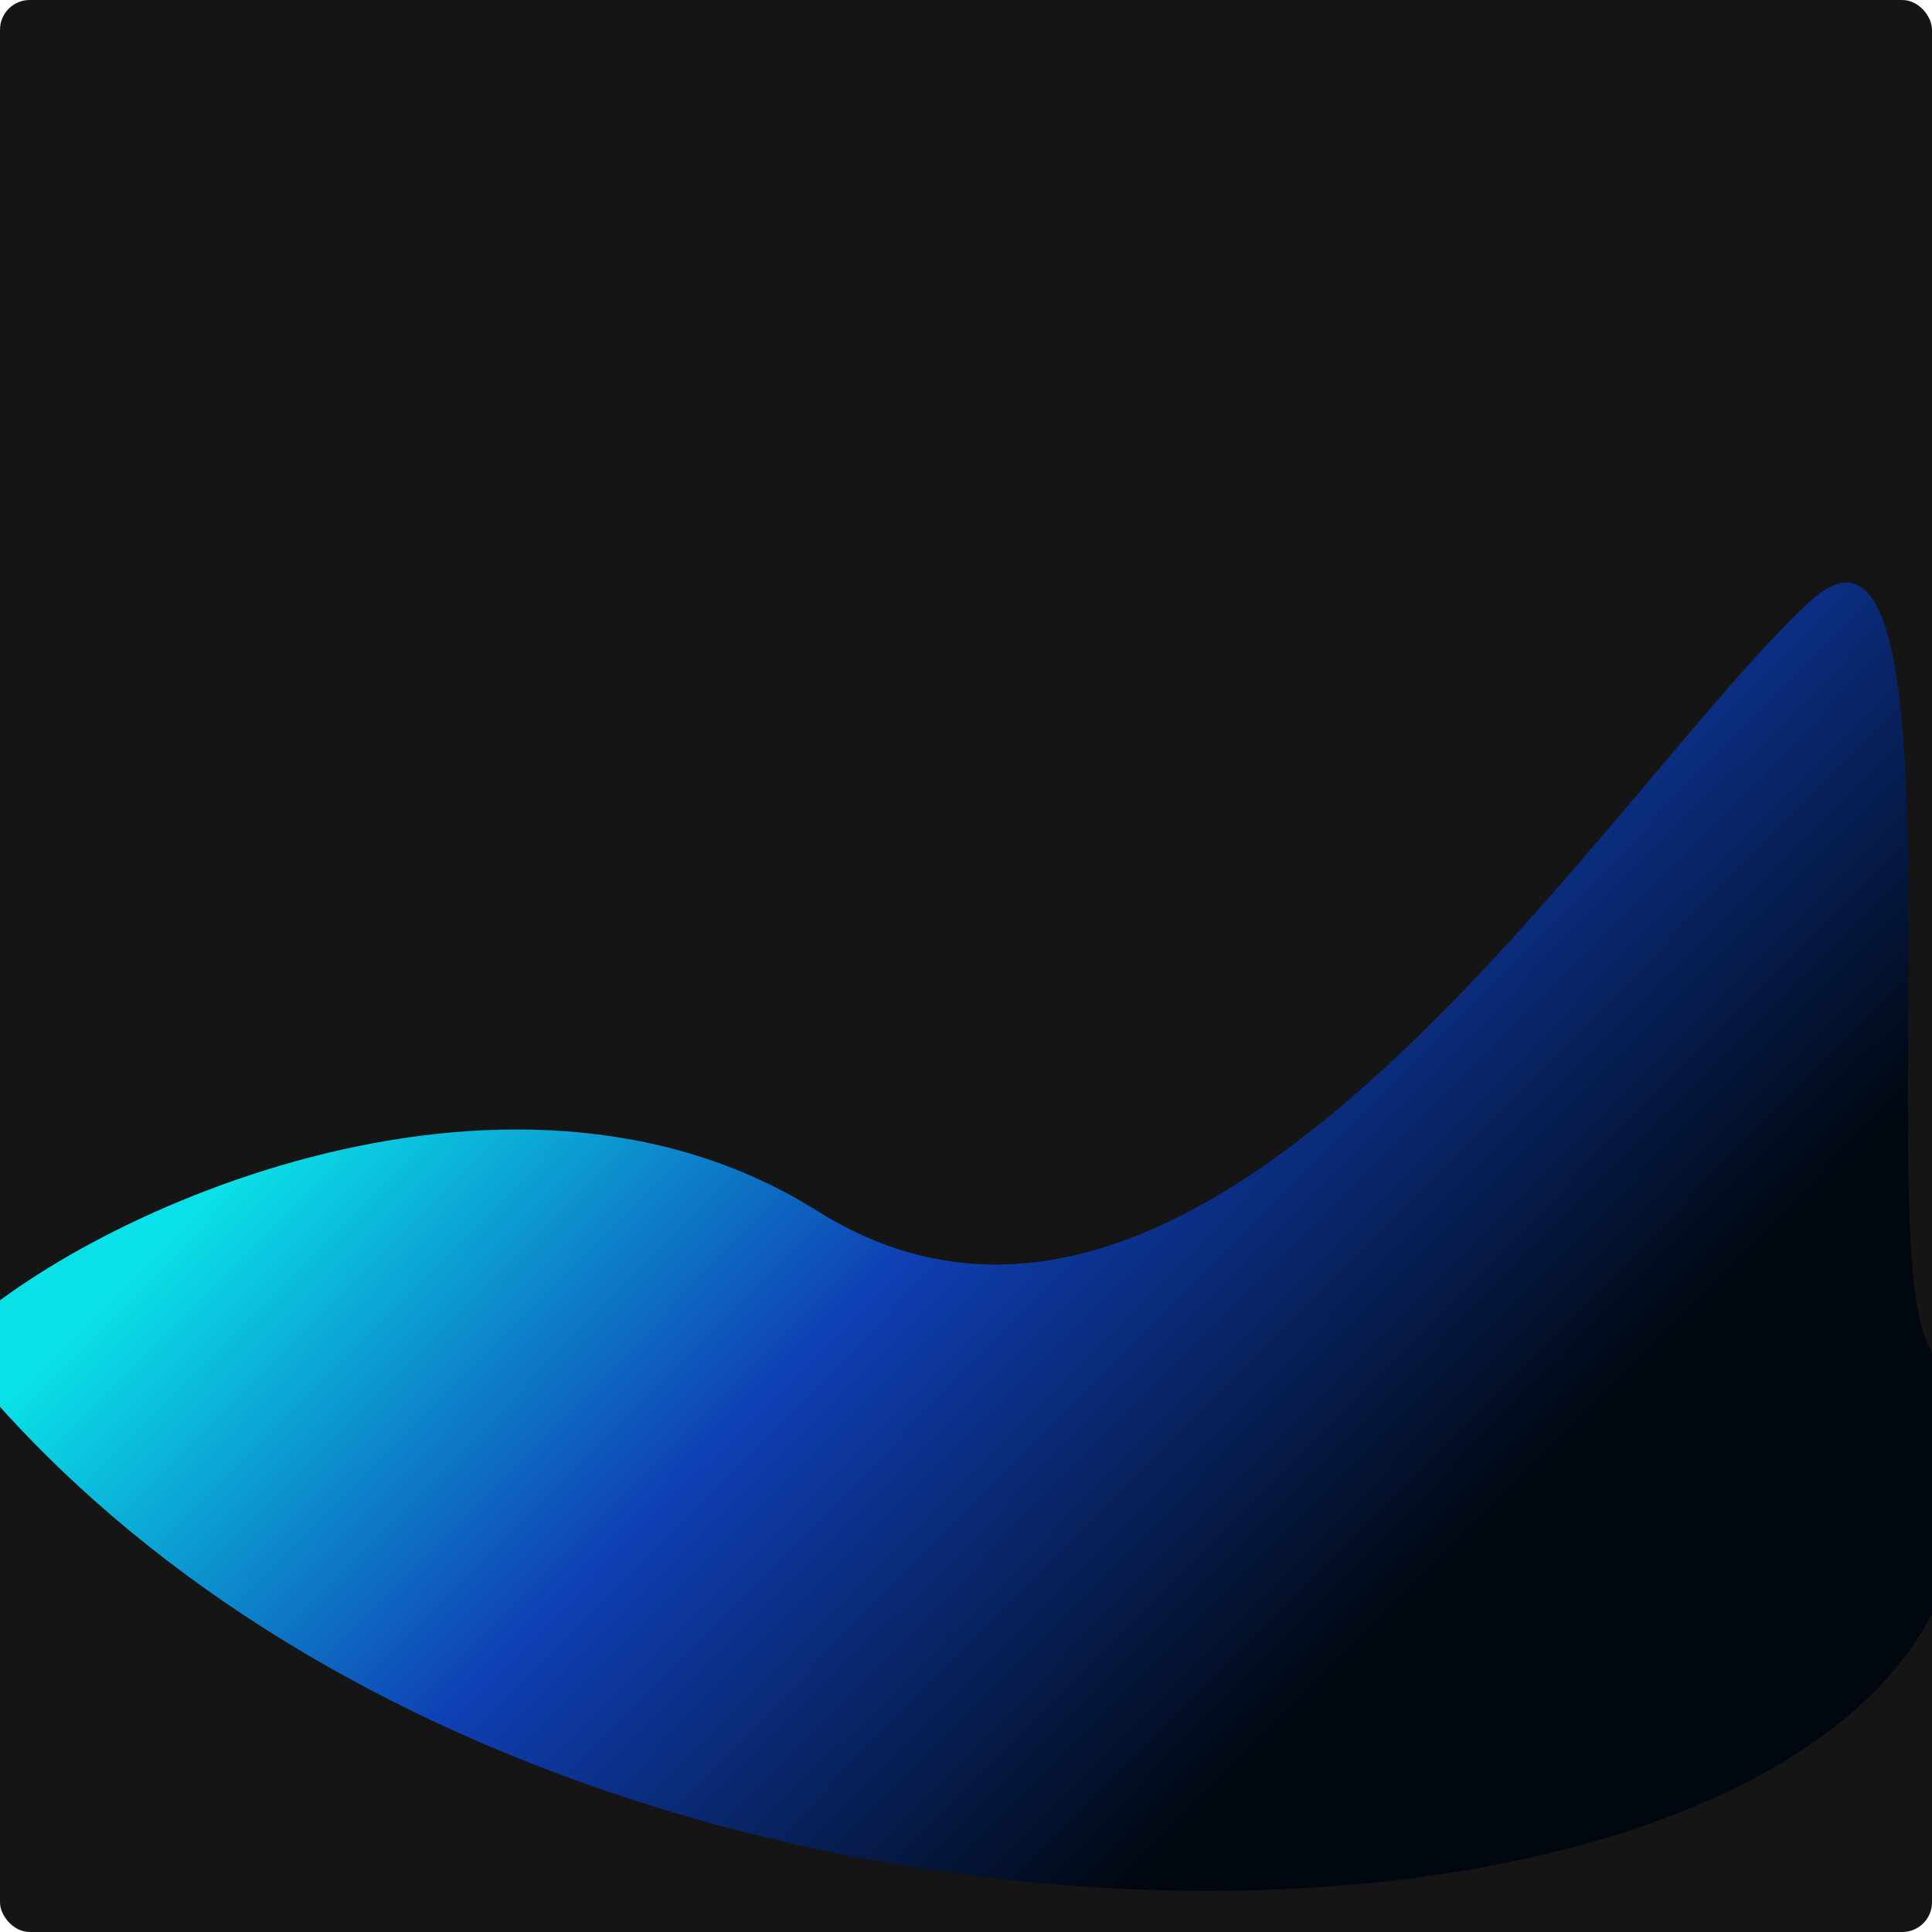 <?xml version="1.0" encoding="UTF-8"?> <svg xmlns="http://www.w3.org/2000/svg" width="260" height="260" viewBox="0 0 260 260" fill="none"> <rect width="260" height="260" rx="4" fill="#151516"></rect> <g filter="url(#filter0_f_135_41)"> <path d="M110 162.968C68 136.568 9.5 163.968 -7 180.968C77.4 289.368 298.5 268 259.5 180.968C251.667 166.468 265.5 60.6 243.5 81C216 106.5 162.5 195.968 110 162.968Z" fill="url(#paint0_linear_135_41)"></path> </g> <defs> <filter id="filter0_f_135_41" x="-61" y="24.399" width="379.069" height="284.073" filterUnits="userSpaceOnUse" color-interpolation-filters="sRGB"> <feFlood flood-opacity="0" result="BackgroundImageFix"></feFlood> <feBlend mode="normal" in="SourceGraphic" in2="BackgroundImageFix" result="shape"></feBlend> <feGaussianBlur stdDeviation="27" result="effect1_foregroundBlur_135_41"></feGaussianBlur> </filter> <linearGradient id="paint0_linear_135_41" x1="45.5" y1="125.5" x2="182.5" y2="261.5" gradientUnits="userSpaceOnUse"> <stop offset="0.068" stop-color="#0AE0E7"></stop> <stop offset="0.44" stop-color="#0F3FB4"></stop> <stop offset="0.863" stop-color="#01070F"></stop> </linearGradient> </defs> </svg> 